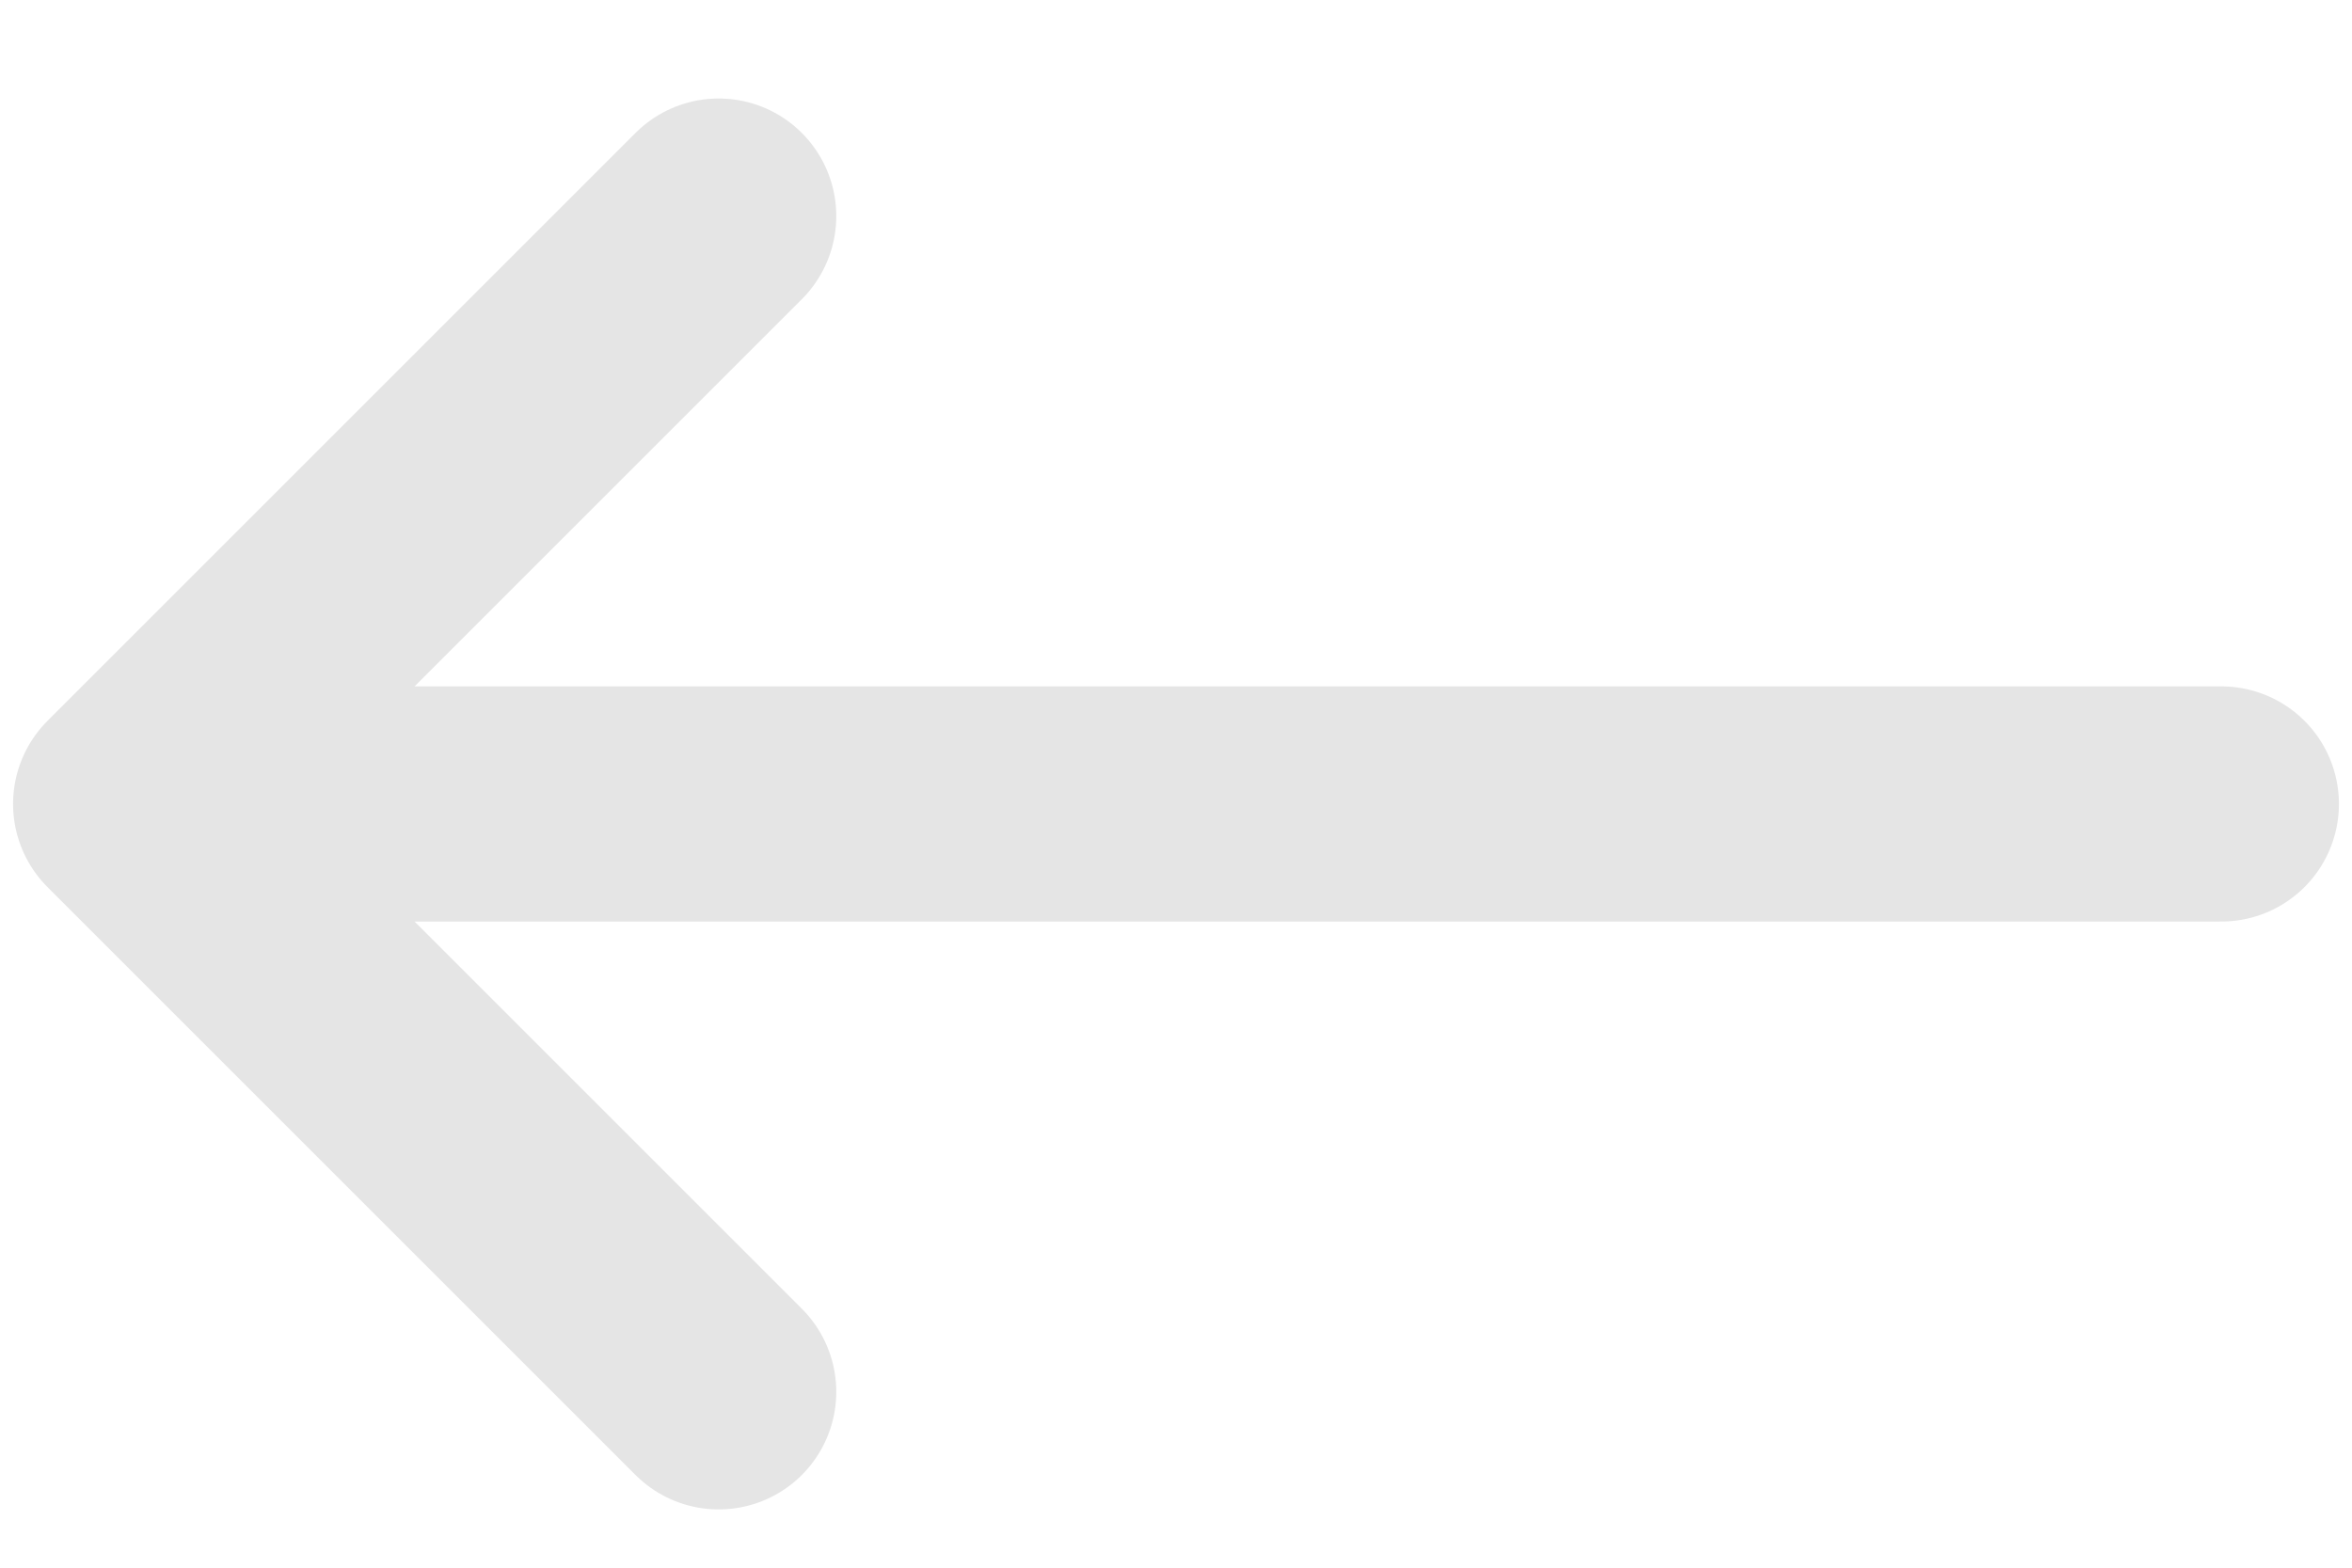 <svg width="18" height="12" viewBox="0 0 18 12" fill="none" xmlns="http://www.w3.org/2000/svg">
<path d="M5.5 10.654L1 6.154M1 6.154L5.5 1.654M1 6.154L17 6.154" stroke="#E5E5E5" stroke-width="1.8" stroke-linecap="round" stroke-linejoin="round"/>
</svg>
